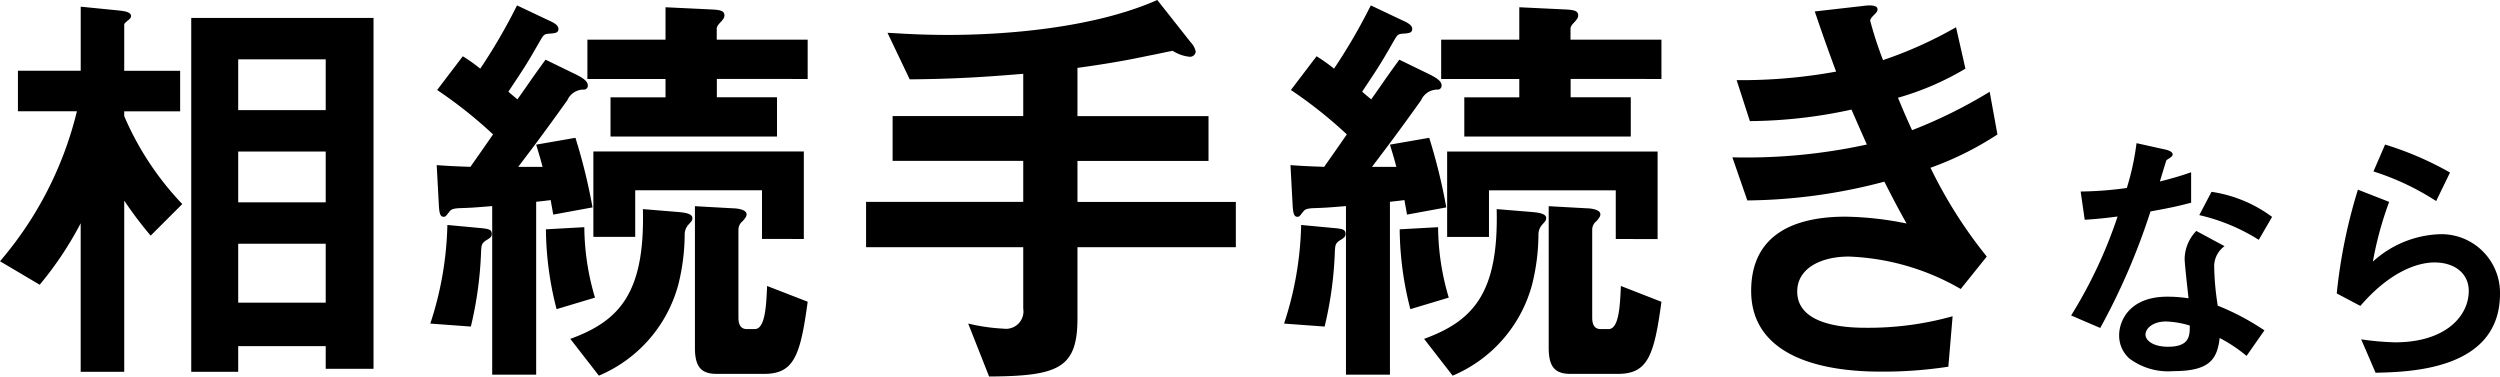 <svg xmlns="http://www.w3.org/2000/svg" viewBox="0 0 128.84 19.404"><g transform="translate(18603.164 2339.9)"><path d="M20.086.77V-17.314H10.692V.924h2.42V-.4h4.51V.77ZM17.622-7.81h-4.51v-2.618h4.51Zm0-4.752h-4.51V-15.18h4.51Zm0,9.922h-4.51V-5.676h4.51ZM10.23-7.722a15.214,15.214,0,0,1-2.992-4.532V-12.5H10.12v-2.09H7.238v-2.376c0-.066.11-.154.22-.242s.132-.154.132-.2c0-.242-.462-.264-.594-.286l-2-.2v3.3H1.76v2.09H4.8A18.6,18.6,0,0,1,.836-4.774l2.046,1.21A17.775,17.775,0,0,0,4.994-6.732V.924H7.238V-7.9A20.353,20.353,0,0,0,8.6-6.094Zm32.032,1.8v-4.51H31.416v4.4h2.156v-2.4h6.534v2.508Zm.2,3.234L40.37-3.5c-.044.968-.088,2.222-.638,2.222h-.4c-.33,0-.44-.242-.44-.594V-6.424a.563.563,0,0,1,.22-.418c.132-.154.2-.242.2-.352,0-.264-.55-.308-.682-.308l-1.98-.11v7.3c0,.99.33,1.342,1.122,1.342h2.442C41.756,1.034,42.086.088,42.46-2.684ZM31.5-2.9a12.889,12.889,0,0,1-.55-3.63l-1.98.11a16.838,16.838,0,0,0,.55,4.114ZM42.46-14.168v-2.024H37.774v-.572c0-.11.088-.22.22-.352.154-.176.176-.242.176-.33,0-.264-.286-.286-.726-.308l-2.31-.11v1.672H31.108v2.024h4.026v.946H32.3V-11.2h8.58v-2.024h-3.1v-.946ZM36.52-7c0-.264-.528-.286-.682-.308l-1.87-.154c.11,4.334-1.21,5.764-3.74,6.688L31.7,1.122a7.087,7.087,0,0,0,4.092-4.686,10.808,10.808,0,0,0,.33-2.618.758.758,0,0,1,.22-.506C36.454-6.82,36.52-6.864,36.52-7Zm-5.148-.55a29.371,29.371,0,0,0-.88-3.586l-2.024.352c.2.66.22.726.33,1.144H27.544c.7-.924,1.32-1.738,2.53-3.432a.916.916,0,0,1,.836-.55.2.2,0,0,0,.22-.22c0-.264-.44-.462-.55-.528l-1.628-.792c-.836,1.144-.99,1.408-1.452,2.046-.044-.044-.4-.33-.462-.4.77-1.166.88-1.3,1.606-2.574.22-.374.22-.4.572-.418.2-.022.4-.022.4-.242,0-.132-.11-.264-.462-.418l-1.672-.792A29.183,29.183,0,0,1,25.586-14.7a8.308,8.308,0,0,0-.9-.638L23.364-13.6a22.814,22.814,0,0,1,2.882,2.288c-.638.924-.814,1.166-1.166,1.672-.66-.022-1.144-.044-1.738-.088l.11,2.046c.022.418.066.616.242.616.11,0,.11-.022.286-.242.11-.154.22-.176.484-.2.616-.022.7-.022,1.738-.11v8.69h2.266v-8.91c.176-.022.418-.044.748-.088.044.264.088.484.132.748ZM25.542-6.49l-1.65-.154a17.321,17.321,0,0,1-.88,5.082l2.09.154A19.3,19.3,0,0,0,25.63-5.3c.022-.308.022-.418.33-.594.176-.11.22-.176.22-.286C26.18-6.424,26-6.446,25.542-6.49Zm38.984.99V-7.832H56.364V-9.944h6.754v-2.31H56.364V-14.74c2.266-.308,3.366-.572,3.828-.66.242-.044.726-.154,1.078-.22a1.983,1.983,0,0,0,.88.308.293.293,0,0,0,.308-.264.928.928,0,0,0-.242-.462l-1.738-2.2c-3.278,1.452-7.832,1.8-10.78,1.8-1.408,0-2.31-.066-3.124-.11l1.144,2.4c2.266-.022,3.718-.11,5.852-.286v2.178H46.838v2.31H53.57v2.112h-8.1V-5.5h8.1v3.168A.9.9,0,0,1,52.558-1.3a9.8,9.8,0,0,1-1.826-.264L51.81,1.166c3.564-.022,4.554-.418,4.554-2.992V-5.5Zm21.736-.418v-4.51H75.416v4.4h2.156v-2.4h6.534v2.508Zm.2,3.234L84.37-3.5c-.044.968-.088,2.222-.638,2.222h-.4c-.33,0-.44-.242-.44-.594V-6.424a.563.563,0,0,1,.22-.418c.132-.154.2-.242.2-.352,0-.264-.55-.308-.682-.308l-1.98-.11v7.3c0,.99.33,1.342,1.122,1.342h2.442C85.756,1.034,86.086.088,86.46-2.684ZM75.5-2.9a12.889,12.889,0,0,1-.55-3.63l-1.98.11a16.838,16.838,0,0,0,.55,4.114ZM86.46-14.168v-2.024H81.774v-.572c0-.11.088-.22.22-.352.154-.176.176-.242.176-.33,0-.264-.286-.286-.726-.308l-2.31-.11v1.672H75.108v2.024h4.026v.946H76.3V-11.2h8.58v-2.024h-3.1v-.946ZM80.52-7c0-.264-.528-.286-.682-.308l-1.87-.154c.11,4.334-1.21,5.764-3.74,6.688L75.7,1.122a7.087,7.087,0,0,0,4.092-4.686,10.808,10.808,0,0,0,.33-2.618.758.758,0,0,1,.22-.506C80.454-6.82,80.52-6.864,80.52-7Zm-5.148-.55a29.372,29.372,0,0,0-.88-3.586l-2.024.352c.2.66.22.726.33,1.144H71.544c.7-.924,1.32-1.738,2.53-3.432a.916.916,0,0,1,.836-.55.2.2,0,0,0,.22-.22c0-.264-.44-.462-.55-.528l-1.628-.792c-.836,1.144-.99,1.408-1.452,2.046-.044-.044-.4-.33-.462-.4.77-1.166.88-1.3,1.606-2.574.22-.374.22-.4.572-.418.2-.022.4-.022.4-.242,0-.132-.11-.264-.462-.418l-1.672-.792A29.182,29.182,0,0,1,69.586-14.7a8.307,8.307,0,0,0-.9-.638L67.364-13.6a22.814,22.814,0,0,1,2.882,2.288c-.638.924-.814,1.166-1.166,1.672-.66-.022-1.144-.044-1.738-.088l.11,2.046c.022.418.066.616.242.616.11,0,.11-.022.286-.242.11-.154.22-.176.484-.2.616-.022.7-.022,1.738-.11v8.69h2.266v-8.91c.176-.022.418-.044.748-.088.044.264.088.484.132.748ZM69.542-6.49l-1.65-.154a17.321,17.321,0,0,1-.88,5.082l2.09.154A19.3,19.3,0,0,0,69.63-5.3c.022-.308.022-.418.33-.594.176-.11.22-.176.22-.286C70.18-6.424,70-6.446,69.542-6.49Zm34.234-4.818-.4-2.2a25.082,25.082,0,0,1-4,1.98c-.352-.77-.44-.99-.726-1.672a14.491,14.491,0,0,0,3.476-1.5l-.484-2.134a21.235,21.235,0,0,1-3.762,1.694,19.177,19.177,0,0,1-.66-2.024c0-.066.022-.132.2-.308.11-.11.176-.176.176-.286,0-.264-.55-.2-.726-.176l-2.508.286c.352,1.034.594,1.738,1.1,3.1a27.131,27.131,0,0,1-5.126.44l.682,2.112a25.257,25.257,0,0,0,5.236-.594c.22.506.462,1.056.792,1.8a29.164,29.164,0,0,1-6.93.66l.77,2.222a28.373,28.373,0,0,0,7.062-.968c.418.814.616,1.21,1.144,2.156a16.8,16.8,0,0,0-3.146-.352c-2.486,0-4.862.814-4.862,3.828,0,2.9,2.728,4.158,6.688,4.158A22.147,22.147,0,0,0,101.246.66l.22-2.6a16.049,16.049,0,0,1-4.4.594c-.748,0-3.608,0-3.608-1.87,0-1.188,1.21-1.8,2.662-1.8a12.387,12.387,0,0,1,5.764,1.672l1.342-1.672a23.882,23.882,0,0,1-2.9-4.576A16.316,16.316,0,0,0,103.776-11.308Z" transform="translate(-18604 -2321.662)"/><path d="M11.8-1.652A12.859,12.859,0,0,0,9.394-2.926a13.873,13.873,0,0,1-.182-1.946,1.282,1.282,0,0,1,.532-1.12L8.288-6.776a2.115,2.115,0,0,0-.6,1.428c0,.294.168,1.722.2,2.044A7.065,7.065,0,0,0,6.79-3.388c-1.932,0-2.478,1.232-2.478,1.988A1.585,1.585,0,0,0,4.83-.21,3.327,3.327,0,0,0,7.112.448c1.834,0,2.254-.588,2.38-1.708a7.707,7.707,0,0,1,1.386.924ZM7.952-1.9c0,.5.014,1.092-1.12,1.092-.77,0-1.162-.322-1.162-.63,0-.28.336-.672,1.064-.672A4.7,4.7,0,0,1,7.952-1.9Zm4.242-5.6A6.919,6.919,0,0,0,9.072-8.792l-.63,1.2a9.909,9.909,0,0,1,3.066,1.274ZM8.022-8.232V-9.8c-.364.126-.784.266-1.61.476.056-.182.322-1.078.336-1.092.084-.084.322-.168.322-.308s-.266-.224-.336-.238L5.208-11.3a13.358,13.358,0,0,1-.5,2.31,18.637,18.637,0,0,1-2.38.182l.21,1.456c.658-.042,1.05-.084,1.694-.168a24.014,24.014,0,0,1-2.394,5.1l1.5.644a34.144,34.144,0,0,0,2.59-6.006C7.112-7.994,7.546-8.106,8.022-8.232ZM21.364-9.786a16.634,16.634,0,0,0-3.346-1.442l-.6,1.386A13.261,13.261,0,0,1,20.65-8.316ZM23.94-3.542a3.021,3.021,0,0,0-3.108-3.066,5.384,5.384,0,0,0-3.444,1.414,17.886,17.886,0,0,1,.84-3.08l-1.61-.63a27.329,27.329,0,0,0-1.092,5.348l1.218.644c1.442-1.68,2.856-2.24,3.822-2.24,1.05,0,1.764.574,1.764,1.47,0,1.288-1.19,2.646-3.794,2.646a14.02,14.02,0,0,1-1.75-.154L17.528.532C19.264.49,23.94.406,23.94-3.542Z" transform="translate(-18498.264 -2321.222)"/></g></svg>
